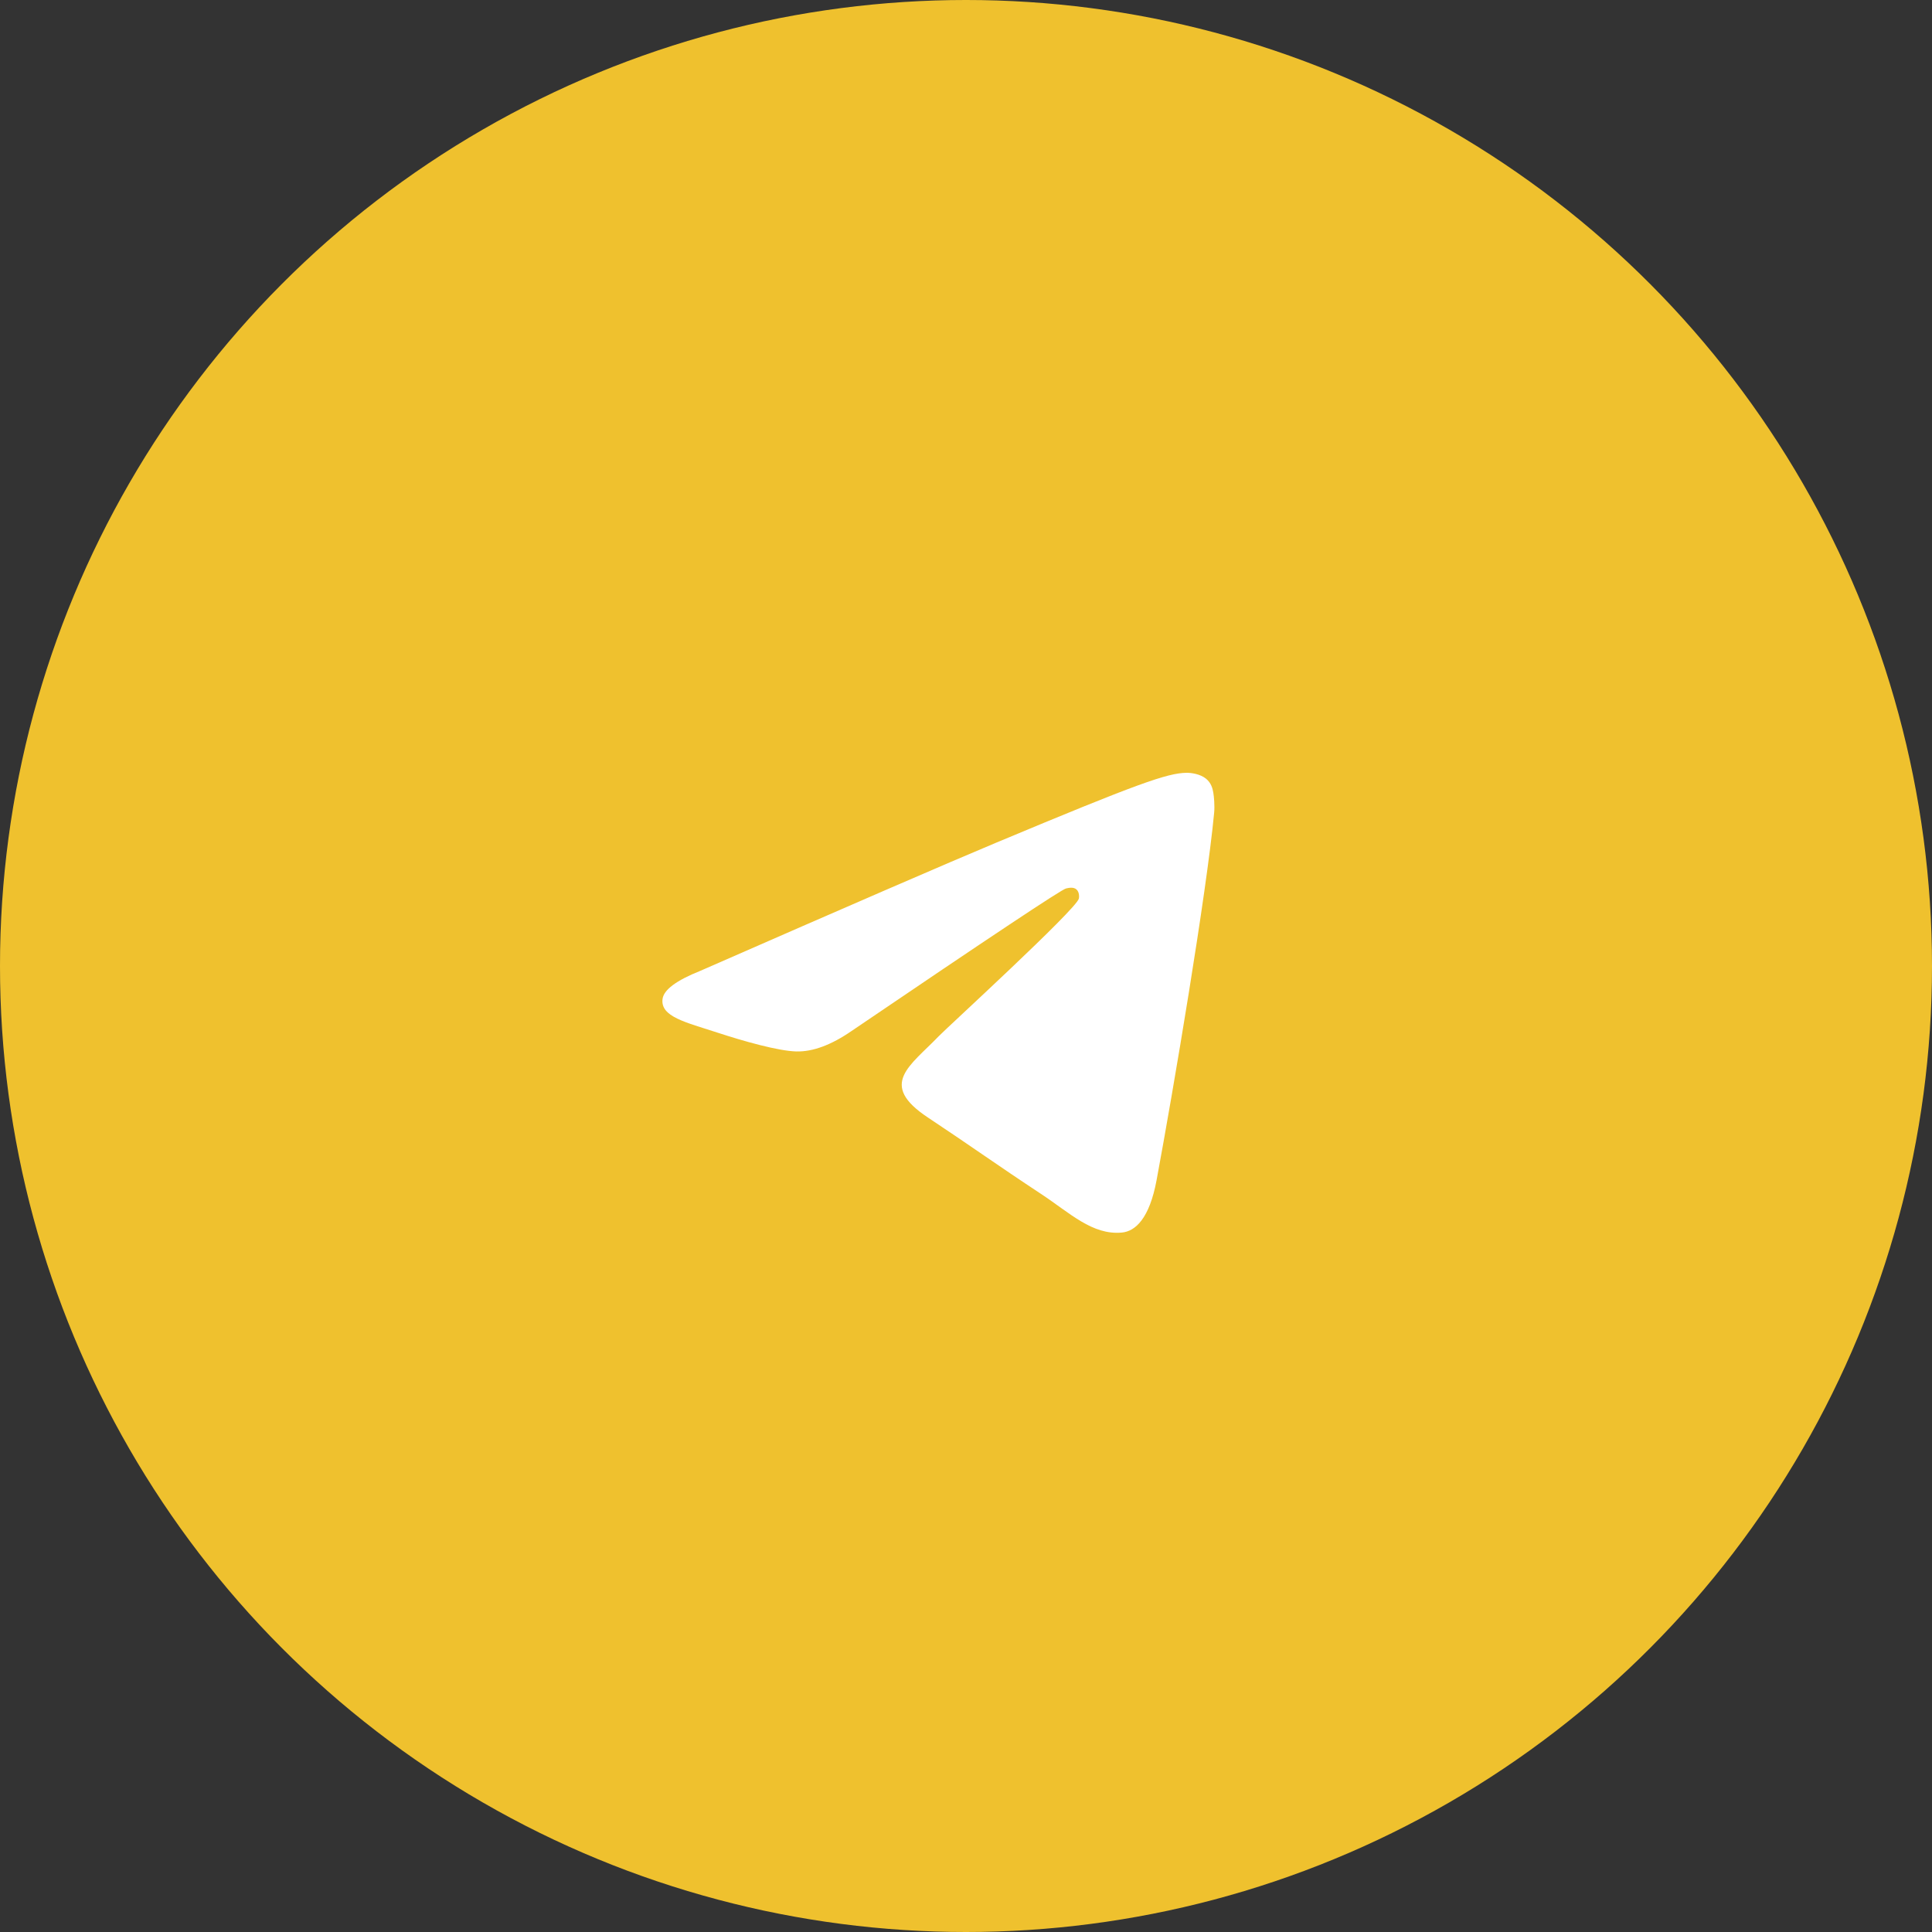 <?xml version="1.0" encoding="UTF-8"?> <svg xmlns="http://www.w3.org/2000/svg" width="70" height="70" viewBox="0 0 70 70" fill="none"><rect x="0" y="0" width="70" height="70" fill="#333333" stroke="none"/> <circle cx="35" cy="35" r="35" fill="#EFC12E"></circle> <path fill-rule="evenodd" clip-rule="evenodd" d="M25.375 35.175C30.744 32.823 34.324 31.272 36.115 30.523C41.229 28.384 42.292 28.012 42.985 28C43.137 27.997 43.478 28.035 43.698 28.215C43.885 28.367 43.936 28.573 43.96 28.717C43.985 28.861 44.015 29.189 43.991 29.446C43.714 32.374 42.515 39.48 41.905 42.76C41.647 44.148 41.138 44.613 40.646 44.658C39.577 44.757 38.764 43.948 37.729 43.265C36.108 42.197 35.192 41.532 33.619 40.489C31.8 39.284 32.979 38.622 34.016 37.54C34.287 37.256 38.999 32.947 39.09 32.556C39.101 32.507 39.112 32.324 39.004 32.228C38.897 32.132 38.738 32.165 38.623 32.191C38.46 32.228 35.871 33.949 30.855 37.354C30.12 37.861 29.454 38.109 28.858 38.096C28.2 38.081 26.935 37.722 25.995 37.414C24.842 37.038 23.925 36.838 24.005 36.198C24.046 35.864 24.503 35.523 25.375 35.175Z" fill="white"></path> </svg> 